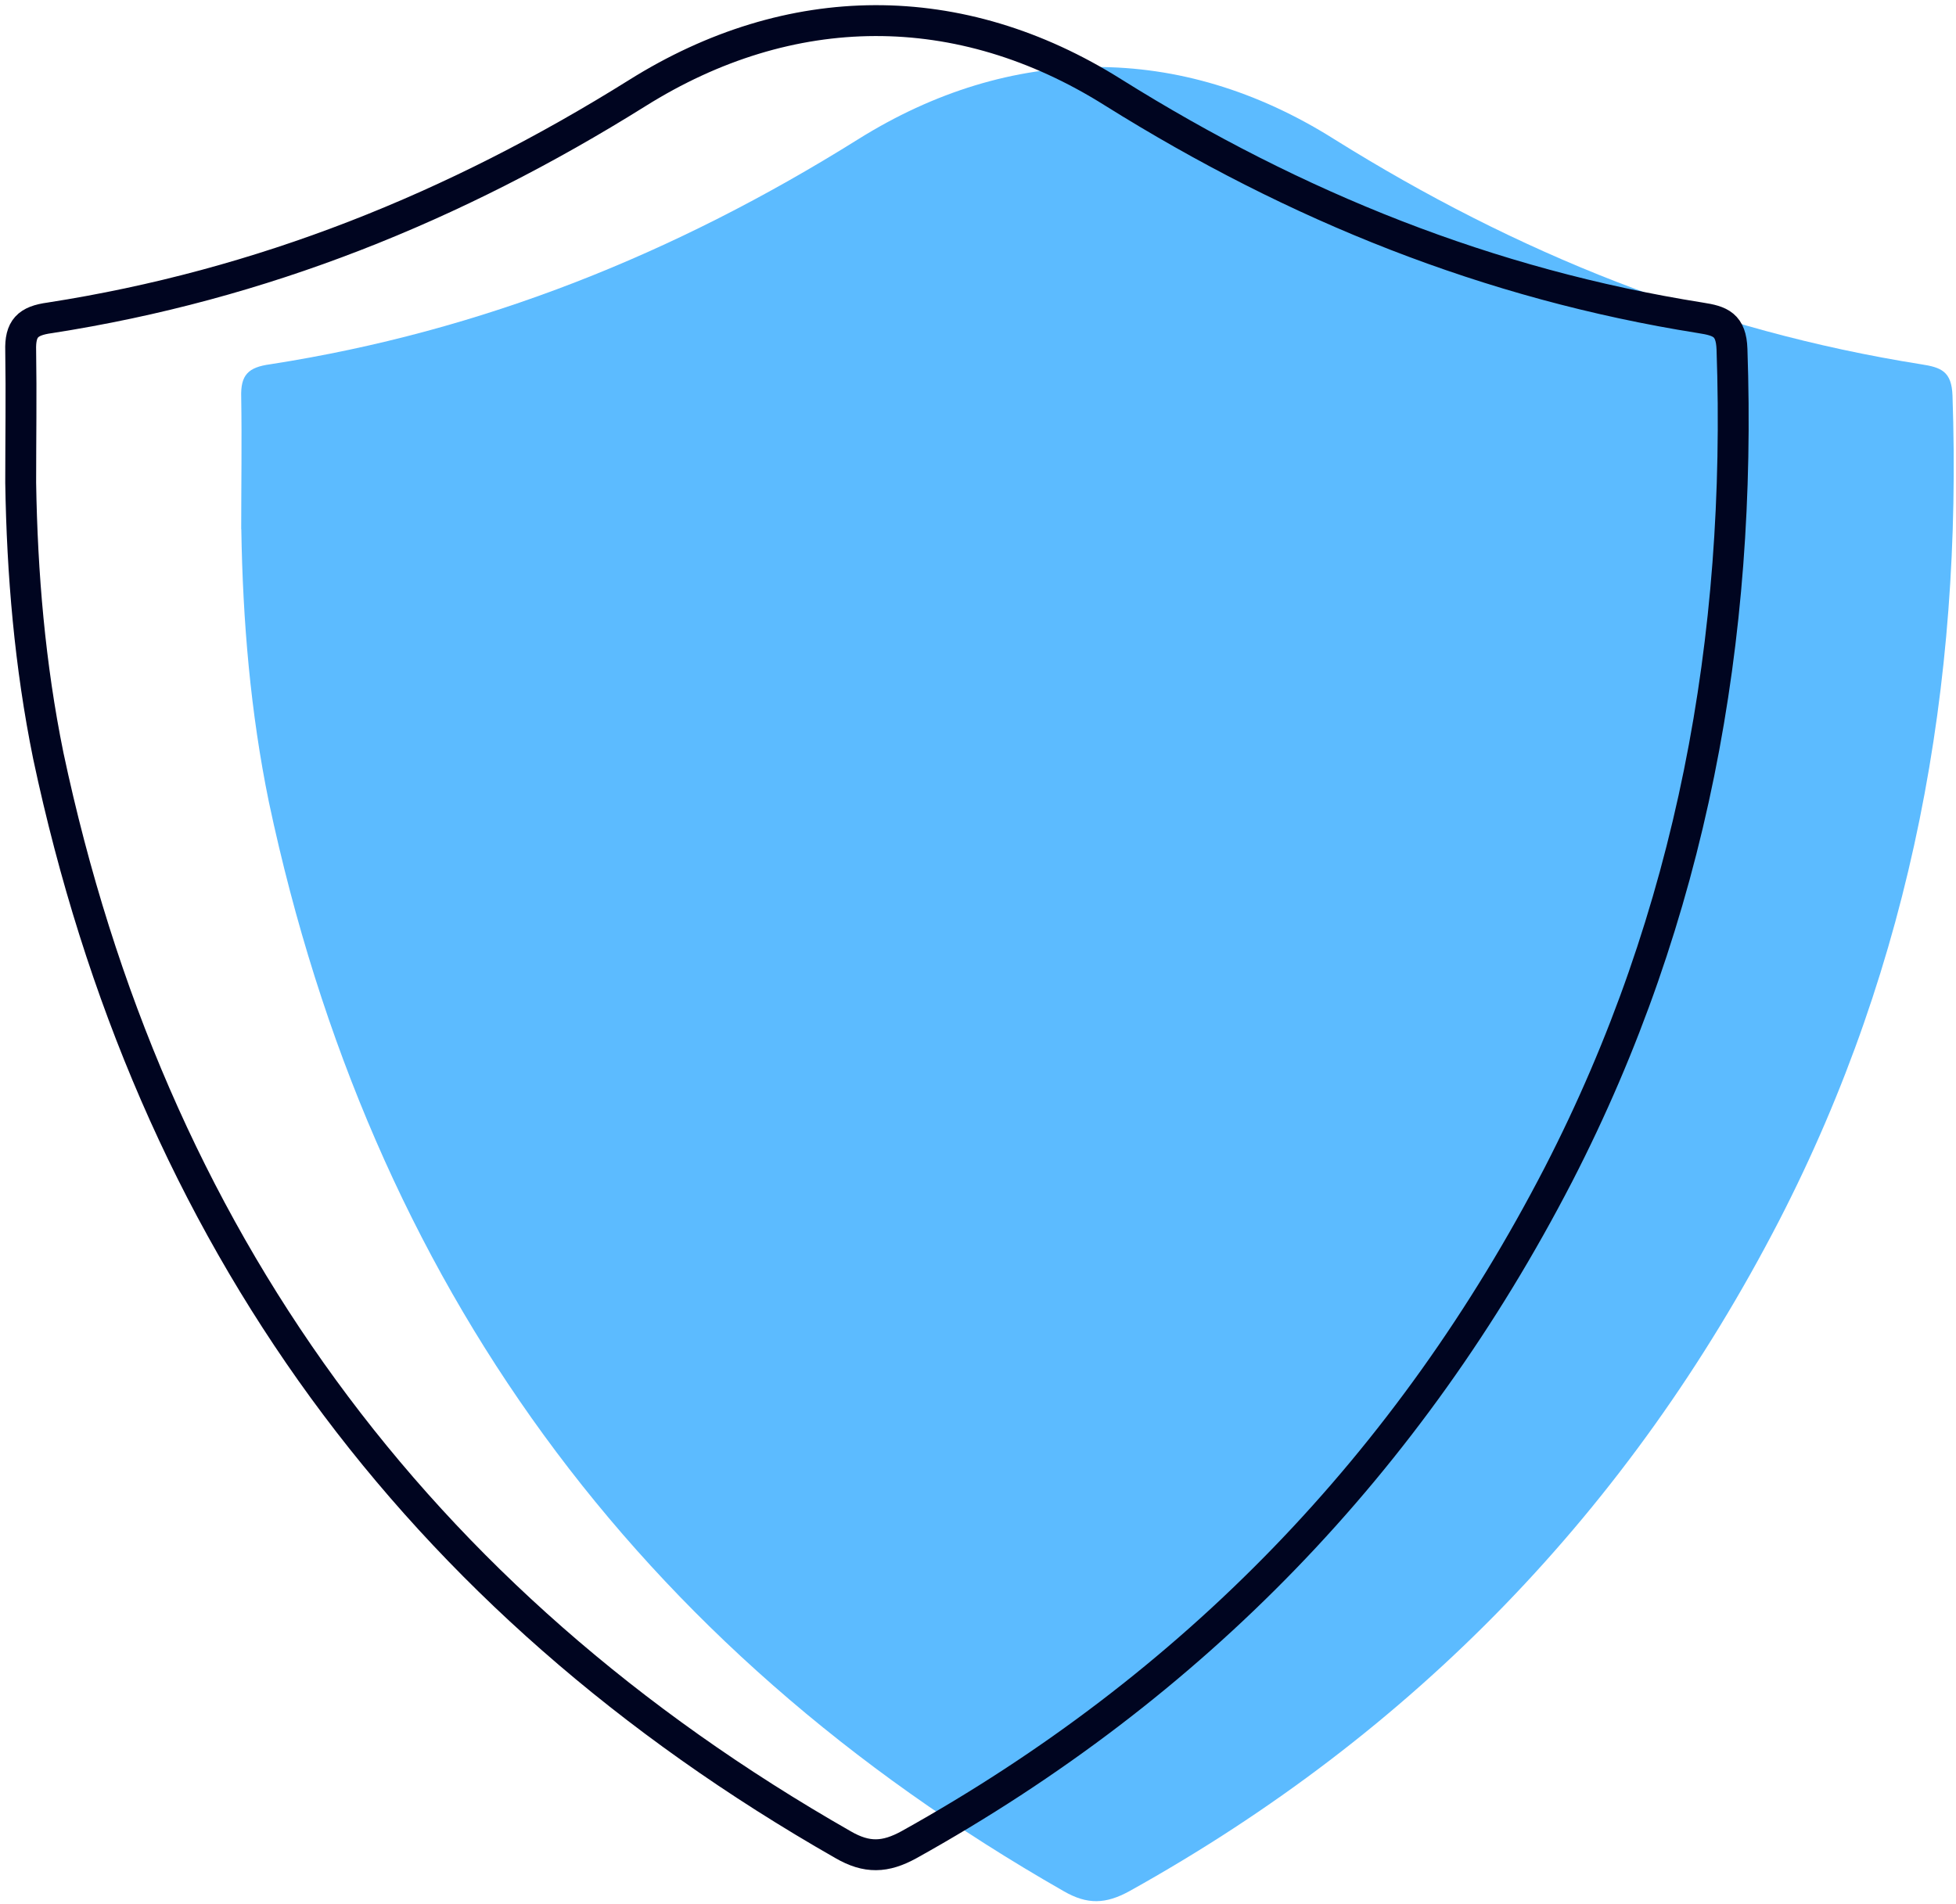 <svg width="190" height="185" viewBox="0 0 190 185" fill="none" xmlns="http://www.w3.org/2000/svg">
<g clip-path="url(#clip0_663_32)">
<path d="M23.43 51.41C23.43 47.16 23.5 42.84 23.43 38.59C23.36 36.43 24.1 35.68 26.26 35.39C46.84 32.19 65.56 24.66 83.31 13.56C98.15 4.25 114.63 4.1 129.55 13.49C147.3 24.59 166.02 32.12 186.6 35.39C188.54 35.69 189.58 36.06 189.66 38.44C190.63 66.53 185.78 93.43 172.81 118.61C158.34 146.62 137.31 168.38 109.72 183.73C107.41 185 105.62 185.07 103.31 183.73C61.7 159.96 36.04 124.65 26.12 77.93C24.33 69.21 23.58 60.35 23.44 51.41H23.43Z" fill="#5CBBFF"/>
<path d="M2.01 46.9C2.01 42.65 2.08 38.33 2.01 34.08C1.94 31.92 2.68 31.17 4.84 30.88C25.42 27.68 44.14 20.15 61.89 9.05C76.73 -0.26 93.21 -0.41 108.13 8.98C125.88 20.08 144.6 27.61 165.18 30.88C167.12 31.18 168.16 31.55 168.24 33.93C169.21 62.02 164.36 88.92 151.39 114.1C136.92 142.11 115.89 163.87 88.3 179.22C85.99 180.49 84.2 180.56 81.89 179.22C40.26 155.46 14.61 120.14 4.69 73.42C2.9 64.63 2.15 55.76 2.01 46.9Z" stroke="#000520" stroke-width="3" stroke-linecap="round" stroke-linejoin="round"/>
</g>
<defs>
<clipPath id="clip0_663_32">
<rect width="189.79" height="184.71" fill="white"/>
</clipPath>
</defs>
</svg>
